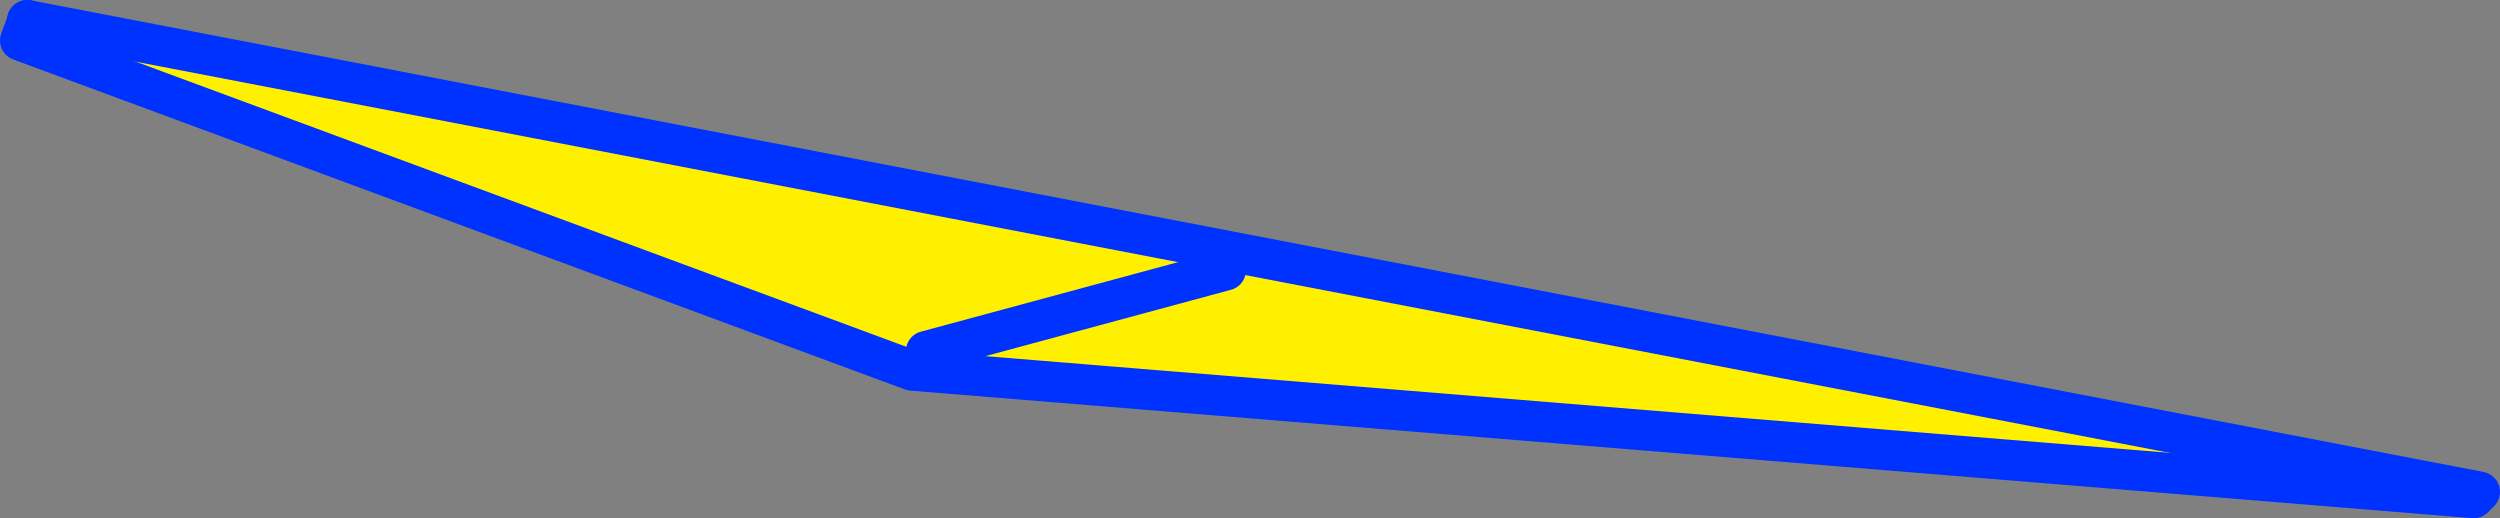 <?xml version="1.0" encoding="UTF-8" standalone="no"?>
<svg xmlns:xlink="http://www.w3.org/1999/xlink" height="25.6px" width="123.5px" xmlns="http://www.w3.org/2000/svg">
  <rect width="100%" height="100%" fill="#808080" stroke="none"/>
  <g transform="matrix(1.0, 0.0, 0.0, 1.0, -299.6, -295.4)">
    <path d="M360.15 308.75 L345.35 312.75 360.15 308.75 M421.85 319.65 L421.8 320.0 344.65 313.7 300.6 297.4 300.95 296.45 300.95 296.4 421.85 319.65" fill="#fff000" fill-rule="evenodd" stroke="none"/>
    <path d="M345.35 312.75 L360.15 308.75 M421.8 320.0 L422.1 319.7 421.85 319.65 M421.8 320.0 L344.65 313.7 300.6 297.4 300.95 296.45 300.95 296.4" fill="none" stroke="#0032ff" stroke-linecap="round" stroke-linejoin="round" stroke-width="2.0"/>
    <path d="M300.95 296.4 L421.85 319.65" fill="none" stroke="#0032ff" stroke-linecap="round" stroke-linejoin="round" stroke-width="2.0"/>
  </g>
</svg>
